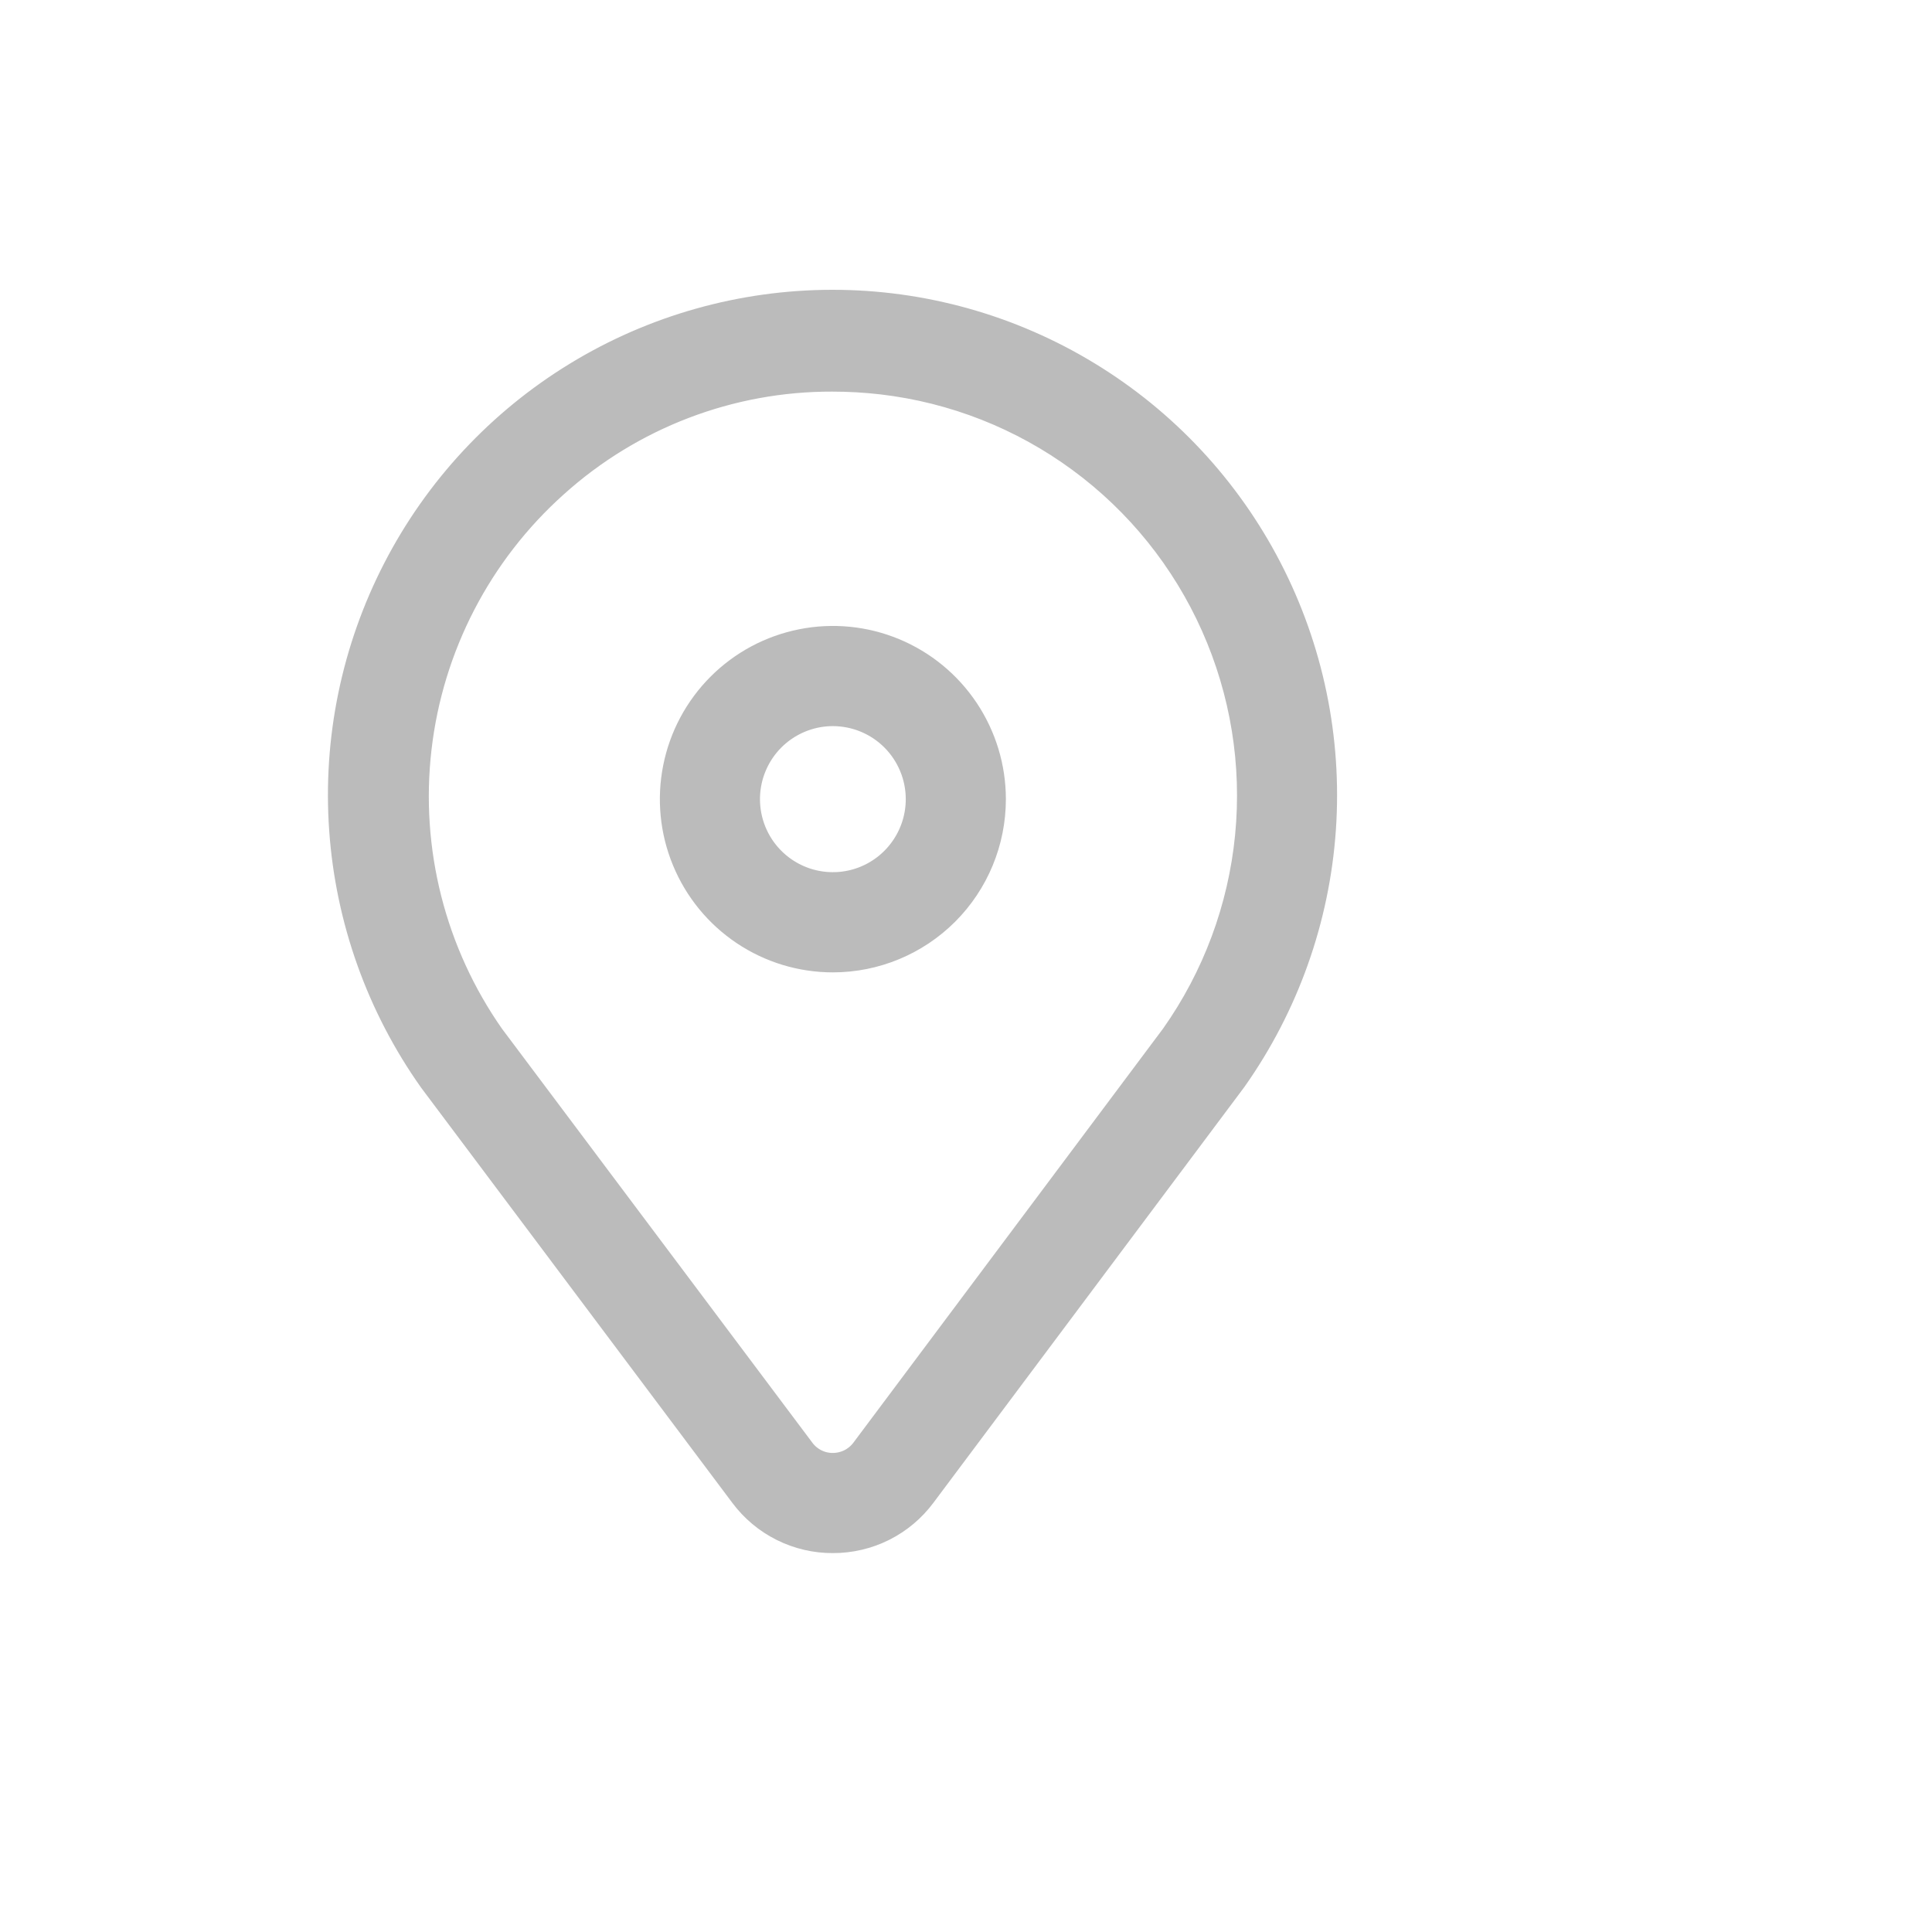 <svg width="50" height="50" viewBox="0 0 50 50" fill="none" xmlns="http://www.w3.org/2000/svg">
<path d="M21.554 39.694C21.127 39.696 20.705 39.597 20.323 39.406C19.94 39.215 19.608 38.936 19.352 38.593L11.301 27.852C9.969 25.97 9.179 23.758 9.018 21.457C8.856 19.157 9.33 16.856 10.387 14.806C11.443 12.757 13.042 11.038 15.009 9.838C16.975 8.637 19.233 8.002 21.537 8C23.84 7.998 26.099 8.631 28.067 9.829C30.035 11.026 31.637 12.743 32.696 14.791C33.755 16.839 34.232 19.139 34.074 21.44C33.916 23.741 33.129 25.954 31.8 27.837L23.758 38.59C23.503 38.934 23.17 39.213 22.787 39.405C22.405 39.596 21.982 39.695 21.554 39.694ZM21.542 9.635C18.853 9.627 16.257 10.62 14.258 12.421C12.255 14.213 10.977 16.68 10.67 19.352C10.362 22.025 11.044 24.718 12.588 26.919L20.624 37.637C20.731 37.782 20.872 37.899 21.033 37.98C21.194 38.061 21.372 38.103 21.553 38.102C21.733 38.102 21.912 38.06 22.074 37.98C22.235 37.899 22.376 37.782 22.485 37.637L30.509 26.908C31.604 25.357 32.277 23.547 32.462 21.656C32.647 19.765 32.338 17.859 31.564 16.124C30.791 14.389 29.581 12.885 28.051 11.761C26.522 10.636 24.727 9.93 22.843 9.71C22.411 9.66 21.976 9.635 21.542 9.635Z" fill="#BBBBBB" stroke="#BBBBBB"/>
<path d="M21.554 24.665C20.768 24.665 19.999 24.432 19.345 23.994C18.691 23.556 18.181 22.934 17.88 22.206C17.579 21.479 17.5 20.678 17.654 19.905C17.807 19.133 18.186 18.423 18.742 17.866C19.298 17.309 20.007 16.929 20.779 16.776C21.55 16.622 22.35 16.701 23.076 17.002C23.803 17.304 24.424 17.814 24.861 18.469C25.298 19.124 25.532 19.894 25.532 20.682C25.532 21.738 25.113 22.752 24.367 23.499C23.621 24.245 22.609 24.665 21.554 24.665ZM21.554 18.292C21.082 18.292 20.621 18.433 20.229 18.695C19.836 18.958 19.53 19.331 19.35 19.768C19.169 20.204 19.122 20.685 19.214 21.148C19.306 21.612 19.533 22.038 19.867 22.372C20.201 22.706 20.626 22.934 21.089 23.026C21.552 23.118 22.032 23.071 22.468 22.89C22.904 22.709 23.276 22.403 23.538 22.01C23.801 21.617 23.941 21.155 23.941 20.682C23.941 20.048 23.689 19.441 23.242 18.992C22.794 18.544 22.187 18.292 21.554 18.292Z" fill="#BBBBBB" stroke="#BBBBBB"/>
</svg>
